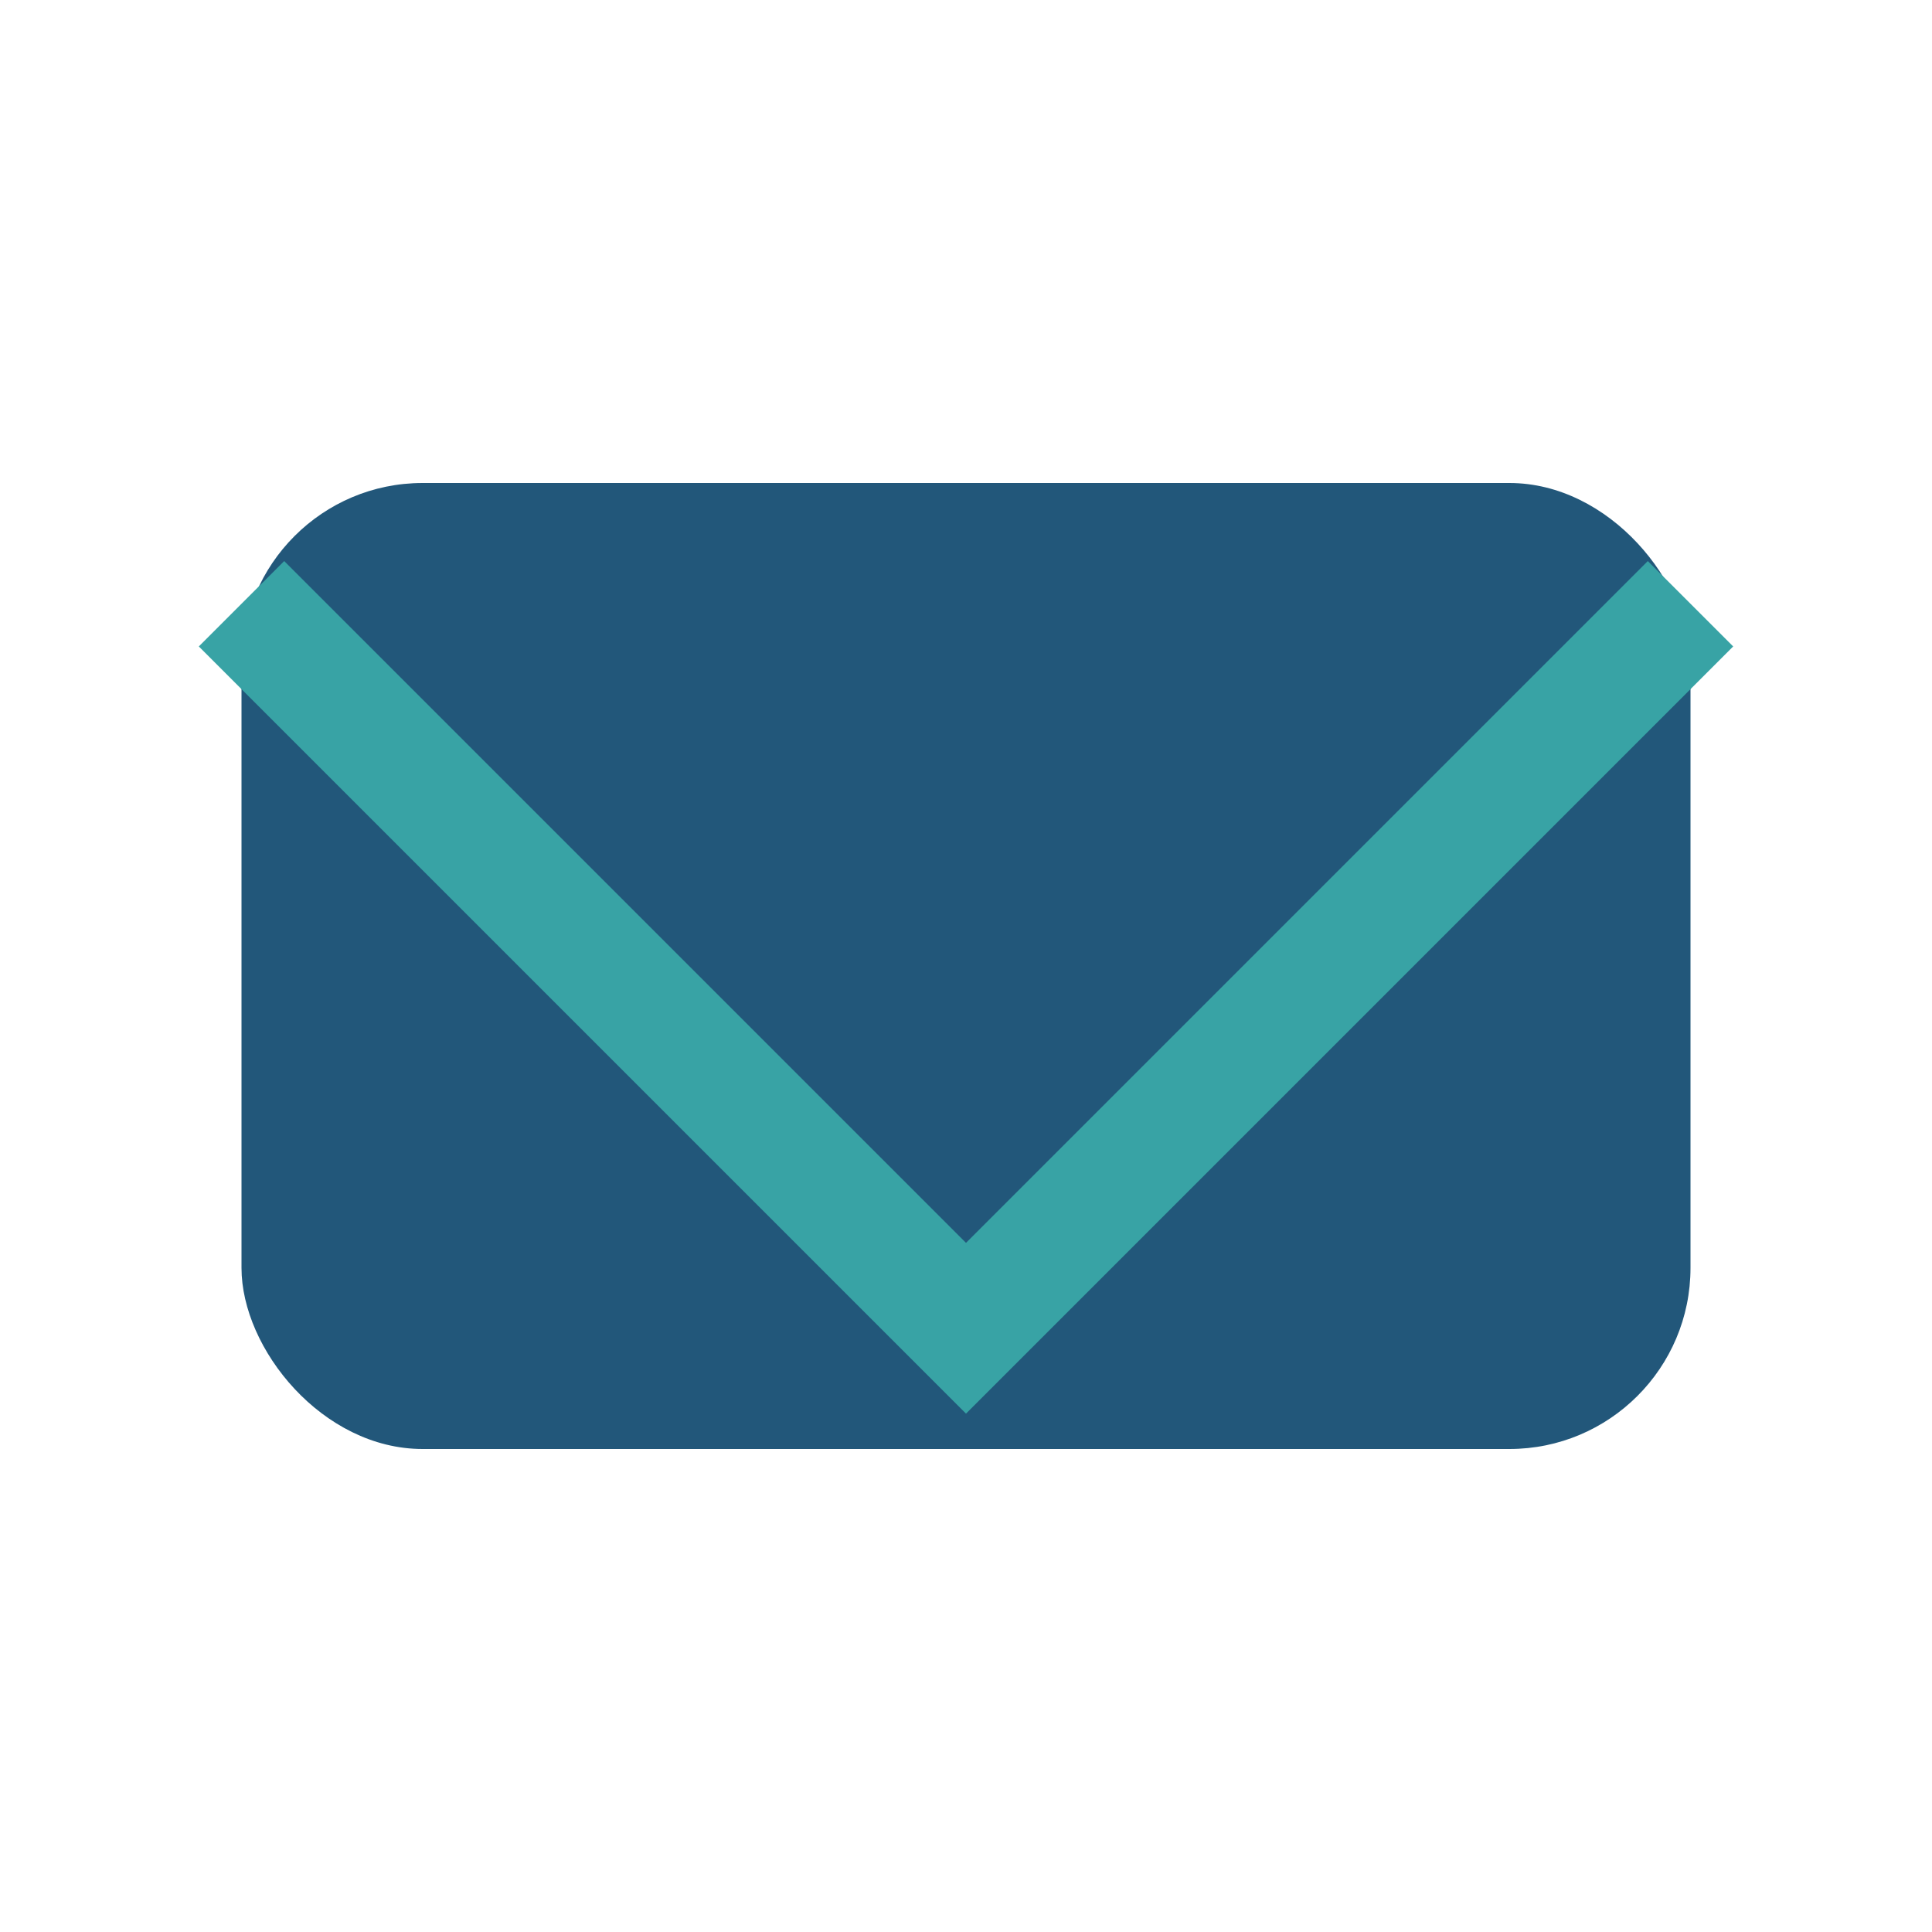 <?xml version="1.0" encoding="UTF-8"?>
<svg xmlns="http://www.w3.org/2000/svg" width="32" height="32" viewBox="0 0 32 32"><rect x="4" y="8" width="24" height="16" rx="3" fill="#22577A"/><polyline points="4,10 16,22 28,10" fill="none" stroke="#38A3A5" stroke-width="2"/></svg>